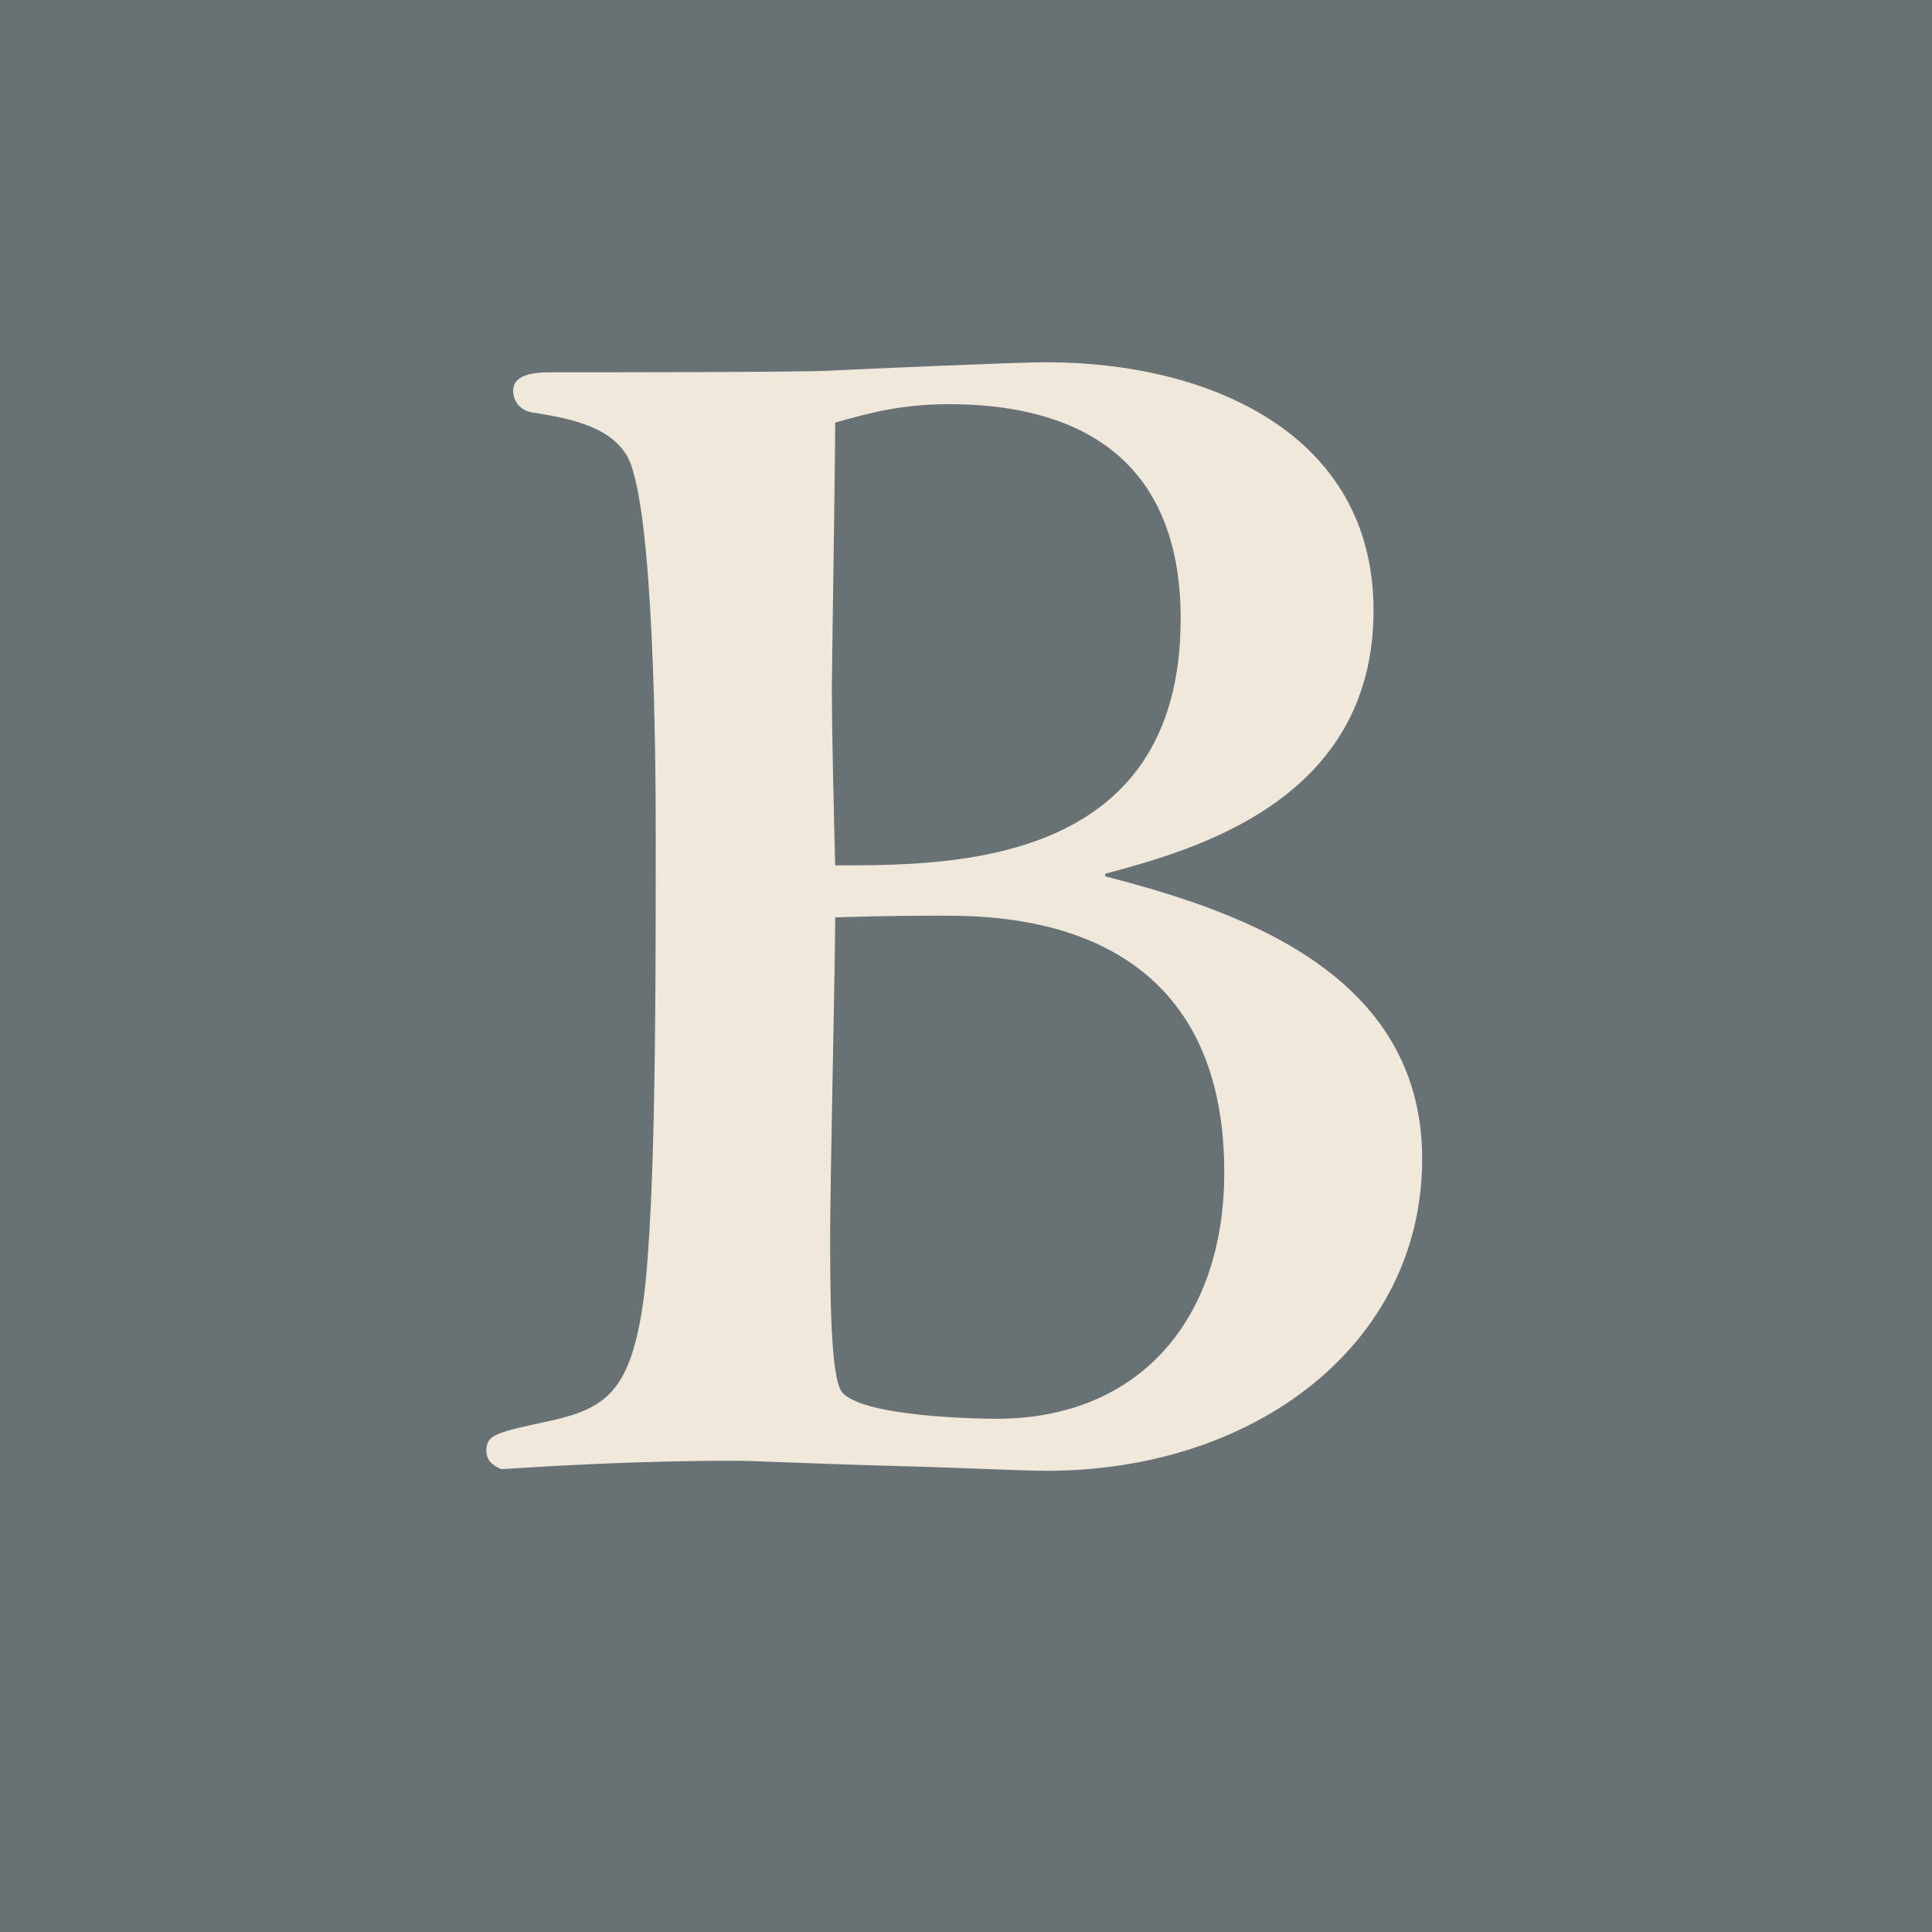 <?xml version="1.0" encoding="UTF-8"?>
<svg id="Layer_1" data-name="Layer 1" xmlns="http://www.w3.org/2000/svg" viewBox="0 0 11.52 11.52">
  <defs>
    <style>
      .cls-1 {
        fill: #687274;
      }

      .cls-2 {
        fill: #f0e9db;
      }
    </style>
  </defs>
  <rect class="cls-1" width="11.52" height="11.52"/>
  <path class="cls-2" d="M6.57,5.22c.73.19,1.91.54,1.91,1.69,0,1.1-.99,1.86-2.24,1.86-.14,0-.55-.02-.94-.03-.4-.01-.79-.03-.93-.03-.56,0-1.06.03-1.38.05-.05-.02-.09-.05-.09-.11,0-.1.07-.11.39-.18.31-.07.45-.17.53-.61.09-.48.09-1.86.09-2.88,0-.47-.01-1.97-.17-2.26-.11-.19-.38-.23-.56-.26-.08-.01-.12-.07-.12-.13,0-.11.16-.11.23-.11.24,0,1.5,0,1.66-.01.2-.01,1.11-.05,1.29-.05.96,0,1.95.42,1.95,1.48,0,1.14-1.08,1.43-1.6,1.57v.02ZM4.95,7.35c0,.33,0,.86.07.95.12.15.83.16.92.16.86,0,1.36-.6,1.36-1.47,0-1.53-1.33-1.53-1.69-1.53-.1,0-.31,0-.63.01,0,.27-.03,1.58-.03,1.88ZM7.04,3.69c0-1.01-.68-1.28-1.38-1.28-.28,0-.47.05-.68.11,0,.25-.02,1.48-.02,1.59,0,.2.01.67.02,1.05.68,0,2.06.01,2.06-1.47Z"/>
</svg>